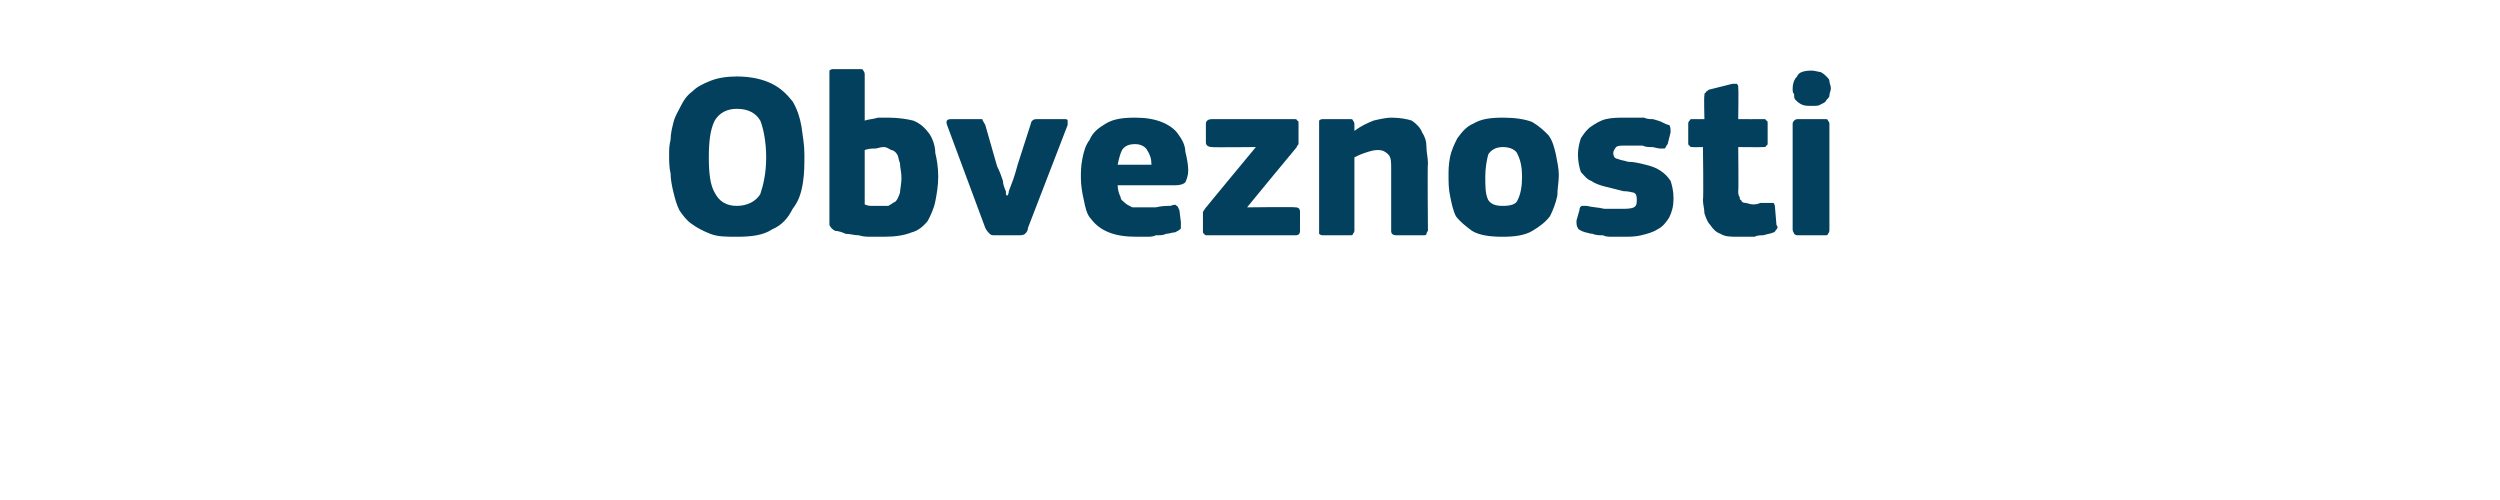 <?xml version="1.0" standalone="no"?><!DOCTYPE svg PUBLIC "-//W3C//DTD SVG 1.1//EN" "http://www.w3.org/Graphics/SVG/1.1/DTD/svg11.dtd"><svg xmlns="http://www.w3.org/2000/svg" version="1.1" width="170px" height="34px" viewBox="0 -4 170 34" style="top:-4px">  <desc>Obveznosti</desc>  <defs/>  <g id="Polygon25841">    <path d="M 54.7 6.5 C 54.7 7.2 54.7 7.8 54.6 8.4 C 54.5 9.1 54.3 9.7 53.9 10.2 C 53.6 10.8 53.2 11.3 52.5 11.6 C 51.9 12 51.1 12.1 50.1 12.1 C 49.4 12.1 48.8 12.1 48.3 11.9 C 47.8 11.7 47.4 11.5 47 11.2 C 46.7 11 46.4 10.6 46.2 10.3 C 46 9.9 45.9 9.5 45.8 9.1 C 45.7 8.7 45.6 8.2 45.6 7.8 C 45.5 7.4 45.5 6.9 45.5 6.5 C 45.5 6.2 45.5 5.9 45.6 5.5 C 45.6 5.1 45.7 4.7 45.8 4.3 C 45.9 3.9 46.1 3.6 46.3 3.2 C 46.5 2.8 46.7 2.5 47.1 2.2 C 47.4 1.9 47.8 1.7 48.3 1.5 C 48.8 1.3 49.4 1.2 50.1 1.2 C 51.1 1.2 51.9 1.4 52.5 1.7 C 53.1 2 53.5 2.4 53.9 2.9 C 54.2 3.4 54.4 4 54.5 4.6 C 54.6 5.3 54.7 5.9 54.7 6.5 Z M 52.1 6.7 C 52.1 5.6 51.9 4.7 51.7 4.2 C 51.4 3.7 50.9 3.4 50.1 3.4 C 49.4 3.4 48.9 3.7 48.6 4.2 C 48.3 4.8 48.2 5.6 48.2 6.7 C 48.2 7.8 48.3 8.6 48.6 9.1 C 48.9 9.7 49.4 10 50.1 10 C 50.8 10 51.4 9.7 51.7 9.2 C 51.9 8.6 52.1 7.8 52.1 6.7 Z M 58.8 4.2 C 59.1 4.1 59.4 4.1 59.7 4 C 59.9 4 60.2 4 60.4 4 C 61.1 4 61.7 4.1 62.1 4.2 C 62.6 4.4 62.9 4.7 63.2 5.1 C 63.4 5.4 63.6 5.9 63.6 6.4 C 63.7 6.8 63.8 7.4 63.8 8 C 63.8 8.6 63.7 9.2 63.6 9.7 C 63.5 10.2 63.3 10.6 63.1 11 C 62.8 11.4 62.4 11.7 62 11.8 C 61.5 12 60.9 12.1 60.1 12.1 C 59.8 12.1 59.6 12.1 59.3 12.1 C 59 12.1 58.7 12.1 58.4 12 C 58.1 12 57.8 11.9 57.5 11.9 C 57.3 11.8 57 11.7 56.8 11.7 C 56.6 11.6 56.5 11.5 56.4 11.3 C 56.4 11.2 56.4 11.1 56.4 10.9 C 56.4 10.9 56.4 1.1 56.4 1.1 C 56.4 0.9 56.4 0.9 56.4 0.8 C 56.5 0.7 56.6 0.7 56.7 0.7 C 56.7 0.7 58.5 0.7 58.5 0.7 C 58.6 0.7 58.7 0.7 58.7 0.8 C 58.8 0.9 58.8 1 58.8 1.1 C 58.8 1.1 58.8 4.2 58.8 4.2 Z M 61.3 8.1 C 61.3 7.7 61.2 7.4 61.2 7.1 C 61.1 6.9 61.1 6.6 61 6.5 C 60.9 6.3 60.7 6.2 60.6 6.2 C 60.4 6.1 60.3 6 60.1 6 C 59.8 6 59.7 6.1 59.5 6.1 C 59.3 6.1 59.1 6.1 58.8 6.2 C 58.8 6.2 58.8 9.9 58.8 9.9 C 59 10 59.2 10 59.3 10 C 59.5 10 59.7 10 59.9 10 C 60 10 60.2 10 60.4 10 C 60.6 9.9 60.7 9.8 60.9 9.7 C 61 9.6 61.1 9.4 61.2 9.1 C 61.2 8.9 61.3 8.5 61.3 8.1 Z M 68.5 9.3 C 68.5 9.3 68.6 9.2 68.6 9 C 68.7 8.7 68.8 8.5 68.9 8.2 C 69 7.9 69.1 7.6 69.2 7.2 C 69.2 7.2 70.1 4.4 70.1 4.4 C 70.1 4.3 70.2 4.2 70.2 4.2 C 70.3 4.1 70.4 4.1 70.6 4.1 C 70.6 4.1 72.3 4.1 72.3 4.1 C 72.5 4.1 72.6 4.1 72.6 4.2 C 72.6 4.3 72.6 4.4 72.6 4.5 C 72.6 4.5 69.9 11.5 69.9 11.5 C 69.9 11.7 69.8 11.8 69.7 11.9 C 69.6 12 69.4 12 69.2 12 C 69.2 12 67.7 12 67.7 12 C 67.5 12 67.4 12 67.3 11.9 C 67.2 11.8 67.1 11.7 67 11.5 C 67 11.5 64.4 4.5 64.4 4.5 C 64.3 4.2 64.4 4.1 64.7 4.1 C 64.7 4.1 66.4 4.1 66.4 4.1 C 66.6 4.1 66.7 4.1 66.8 4.1 C 66.8 4.2 66.9 4.3 67 4.5 C 67 4.5 67.8 7.3 67.8 7.3 C 68 7.7 68.1 8 68.2 8.3 C 68.2 8.5 68.3 8.8 68.4 9 C 68.4 9.2 68.4 9.3 68.5 9.3 C 68.5 9.3 68.5 9.3 68.5 9.3 Z M 76 8.6 C 76 8.9 76.1 9.2 76.2 9.4 C 76.2 9.6 76.4 9.7 76.5 9.8 C 76.6 9.9 76.8 10 77 10.1 C 77.2 10.1 77.5 10.1 77.7 10.1 C 78 10.1 78.3 10.1 78.6 10.1 C 79 10 79.3 10 79.6 10 C 79.8 9.9 80 9.9 80 10 C 80.1 10 80.1 10.1 80.2 10.3 C 80.2 10.3 80.3 11.1 80.3 11.1 C 80.3 11.2 80.3 11.4 80.3 11.5 C 80.3 11.6 80.1 11.7 79.9 11.8 C 79.7 11.8 79.5 11.9 79.3 11.9 C 79.1 12 78.9 12 78.6 12 C 78.4 12.1 78.2 12.1 77.9 12.1 C 77.7 12.1 77.5 12.1 77.3 12.1 C 76.5 12.1 75.9 12 75.4 11.8 C 74.9 11.6 74.5 11.3 74.2 10.9 C 73.9 10.6 73.8 10.1 73.7 9.6 C 73.6 9.2 73.5 8.6 73.5 8.1 C 73.5 7.7 73.5 7.3 73.6 6.8 C 73.7 6.3 73.8 5.9 74.1 5.5 C 74.3 5 74.7 4.7 75.2 4.4 C 75.7 4.1 76.3 4 77.2 4 C 77.9 4 78.5 4.1 79 4.3 C 79.5 4.5 79.9 4.8 80.1 5.1 C 80.4 5.5 80.6 5.9 80.6 6.3 C 80.7 6.7 80.8 7.2 80.8 7.6 C 80.8 7.9 80.7 8.2 80.6 8.4 C 80.5 8.5 80.3 8.6 79.9 8.6 C 79.9 8.6 76 8.6 76 8.6 Z M 77.2 5.8 C 76.8 5.8 76.5 5.9 76.3 6.2 C 76.2 6.4 76.1 6.7 76 7.2 C 76 7.2 78.3 7.2 78.3 7.2 C 78.3 6.8 78.2 6.5 78 6.2 C 77.9 6 77.6 5.8 77.2 5.8 Z M 88.1 10.1 C 88.3 10.1 88.4 10.2 88.4 10.4 C 88.4 10.4 88.4 11.7 88.4 11.7 C 88.4 11.9 88.3 12 88.1 12 C 88.1 12 82.1 12 82.1 12 C 82 12 81.9 12 81.9 11.9 C 81.8 11.9 81.8 11.8 81.8 11.7 C 81.8 11.7 81.8 10.7 81.8 10.7 C 81.8 10.6 81.8 10.5 81.8 10.4 C 81.9 10.3 81.9 10.2 82.1 10 C 82.06 10.03 85.4 6 85.4 6 C 85.4 6 82.38 6.03 82.4 6 C 82.2 6 82 5.9 82 5.7 C 82 5.7 82 4.4 82 4.4 C 82 4.2 82.2 4.1 82.4 4.1 C 82.4 4.1 88 4.1 88 4.1 C 88.1 4.1 88.2 4.1 88.2 4.2 C 88.3 4.2 88.3 4.3 88.3 4.4 C 88.3 4.4 88.3 5.5 88.3 5.5 C 88.3 5.6 88.3 5.7 88.3 5.8 C 88.2 5.9 88.2 6 88.1 6.1 C 88.07 6.12 84.8 10.1 84.8 10.1 C 84.8 10.1 88.06 10.06 88.1 10.1 Z M 97.1 11.7 C 97.1 11.7 97 11.8 97 11.9 C 97 12 96.9 12 96.7 12 C 96.7 12 95 12 95 12 C 94.7 12 94.6 11.9 94.6 11.7 C 94.6 11 94.6 10.3 94.6 9.6 C 94.6 8.9 94.6 8.2 94.6 7.5 C 94.6 7 94.6 6.7 94.4 6.5 C 94.2 6.3 94 6.2 93.7 6.2 C 93.4 6.2 93.1 6.3 92.8 6.4 C 92.5 6.5 92.3 6.6 92.1 6.7 C 92.1 6.7 92.1 11.7 92.1 11.7 C 92.1 11.7 92.1 11.8 92 11.9 C 92 12 91.9 12 91.8 12 C 91.8 12 90 12 90 12 C 89.9 12 89.8 12 89.7 11.9 C 89.7 11.9 89.7 11.8 89.7 11.7 C 89.7 11.7 89.7 4.5 89.7 4.5 C 89.7 4.4 89.7 4.3 89.7 4.2 C 89.8 4.1 89.9 4.1 90 4.1 C 90 4.1 91.8 4.1 91.8 4.1 C 91.9 4.1 92 4.1 92 4.2 C 92.1 4.3 92.1 4.4 92.1 4.5 C 92.1 4.5 92.1 4.8 92.1 4.8 C 92.1 4.8 92.1 4.9 92.1 4.9 C 92.1 4.9 92.1 4.9 92.1 4.9 C 92.5 4.6 92.9 4.4 93.4 4.2 C 93.8 4.1 94.3 4 94.6 4 C 95.2 4 95.7 4.1 96 4.2 C 96.3 4.4 96.6 4.7 96.7 5 C 96.9 5.3 97 5.6 97 6 C 97 6.4 97.1 6.7 97.1 7.1 C 97.06 7.12 97.1 11.7 97.1 11.7 C 97.1 11.7 97.06 11.66 97.1 11.7 Z M 106 7.9 C 106 8.4 105.9 8.8 105.9 9.3 C 105.8 9.8 105.6 10.3 105.4 10.7 C 105.1 11.1 104.7 11.4 104.2 11.7 C 103.7 12 103 12.1 102.2 12.1 C 101.3 12.1 100.6 12 100.1 11.7 C 99.7 11.4 99.3 11.1 99 10.7 C 98.8 10.3 98.7 9.8 98.6 9.3 C 98.5 8.8 98.5 8.4 98.5 7.9 C 98.5 7.6 98.5 7.2 98.6 6.7 C 98.7 6.2 98.9 5.8 99.1 5.4 C 99.4 5 99.7 4.6 100.2 4.4 C 100.7 4.1 101.3 4 102.2 4 C 103 4 103.7 4.1 104.2 4.3 C 104.7 4.6 105 4.9 105.3 5.2 C 105.6 5.6 105.7 6.1 105.8 6.5 C 105.9 7 106 7.5 106 7.9 Z M 103.5 8 C 103.5 7.4 103.4 6.9 103.2 6.5 C 103.1 6.2 102.7 6 102.2 6 C 101.7 6 101.4 6.2 101.2 6.5 C 101.1 6.9 101 7.4 101 8 C 101 8.7 101 9.2 101.2 9.6 C 101.4 9.9 101.7 10 102.2 10 C 102.7 10 103.1 9.9 103.2 9.6 C 103.4 9.2 103.5 8.7 103.5 8 Z M 113.8 9.5 C 113.8 10 113.7 10.4 113.5 10.8 C 113.3 11.1 113.1 11.4 112.7 11.6 C 112.4 11.8 112 11.9 111.6 12 C 111.2 12.1 110.8 12.1 110.3 12.1 C 110.1 12.1 109.9 12.1 109.7 12.1 C 109.4 12.1 109.2 12.1 109 12 C 108.8 12 108.5 12 108.3 11.9 C 108.1 11.9 107.9 11.8 107.8 11.8 C 107.5 11.7 107.3 11.6 107.3 11.5 C 107.2 11.4 107.2 11.2 107.2 11 C 107.2 11 107.4 10.3 107.4 10.3 C 107.4 10.1 107.5 10 107.6 10 C 107.6 10 107.7 10 107.9 10 C 108.3 10.1 108.7 10.1 109.1 10.2 C 109.6 10.2 109.9 10.2 110.2 10.2 C 110.6 10.2 110.9 10.2 111.1 10.1 C 111.3 10 111.3 9.8 111.3 9.6 C 111.3 9.4 111.3 9.2 111.1 9.1 C 111 9.1 110.8 9 110.4 9 C 110 8.9 109.6 8.8 109.2 8.7 C 108.8 8.6 108.5 8.5 108.2 8.3 C 107.9 8.2 107.7 7.9 107.5 7.7 C 107.4 7.4 107.3 7 107.3 6.5 C 107.3 6.1 107.4 5.7 107.5 5.4 C 107.7 5.1 107.9 4.8 108.2 4.6 C 108.5 4.4 108.8 4.2 109.2 4.1 C 109.6 4 110.1 4 110.5 4 C 110.7 4 110.9 4 111.1 4 C 111.4 4 111.6 4 111.8 4 C 112 4.1 112.2 4.1 112.4 4.1 C 112.7 4.2 112.8 4.2 113 4.3 C 113.2 4.4 113.4 4.5 113.5 4.5 C 113.6 4.6 113.6 4.8 113.6 5 C 113.6 5 113.4 5.8 113.4 5.8 C 113.3 5.9 113.3 6 113.2 6.1 C 113.2 6.1 113.1 6.1 112.9 6.1 C 112.7 6.1 112.5 6 112.3 6 C 112.1 6 111.9 6 111.7 5.9 C 111.5 5.9 111.3 5.9 111.1 5.9 C 110.9 5.9 110.8 5.9 110.6 5.9 C 110.2 5.9 110 5.9 109.9 6 C 109.8 6.1 109.7 6.3 109.7 6.4 C 109.7 6.6 109.8 6.8 110 6.8 C 110.2 6.9 110.4 6.9 110.7 7 C 111.1 7 111.5 7.1 111.9 7.2 C 112.3 7.3 112.6 7.4 112.9 7.6 C 113.2 7.8 113.4 8 113.6 8.3 C 113.7 8.6 113.8 9 113.8 9.5 Z M 120.8 11.3 C 120.9 11.4 120.9 11.5 120.8 11.6 C 120.7 11.7 120.7 11.8 120.6 11.8 C 120.4 11.9 120.2 11.9 119.9 12 C 119.7 12 119.5 12 119.3 12.1 C 119.1 12.1 118.9 12.1 118.7 12.1 C 118.5 12.1 118.3 12.1 118.2 12.1 C 117.7 12.1 117.3 12.1 117 11.9 C 116.7 11.8 116.5 11.6 116.3 11.3 C 116.1 11.1 116 10.8 115.9 10.5 C 115.9 10.2 115.8 9.9 115.8 9.6 C 115.85 9.58 115.8 6 115.8 6 C 115.8 6 115.14 6.02 115.1 6 C 115 6 114.9 6 114.9 5.9 C 114.8 5.9 114.8 5.8 114.8 5.7 C 114.8 5.7 114.8 4.5 114.8 4.5 C 114.8 4.3 114.8 4.3 114.9 4.2 C 114.9 4.1 115 4.1 115.1 4.1 C 115.14 4.11 115.9 4.1 115.9 4.1 C 115.9 4.1 115.86 2.54 115.9 2.5 C 115.9 2.4 115.9 2.3 116 2.3 C 116 2.2 116.1 2.2 116.2 2.1 C 116.2 2.1 117.8 1.7 117.8 1.7 C 117.9 1.7 118 1.7 118.1 1.7 C 118.2 1.8 118.2 1.8 118.2 2 C 118.23 1.97 118.2 4.1 118.2 4.1 C 118.2 4.1 119.86 4.11 119.9 4.1 C 120 4.1 120.1 4.1 120.1 4.2 C 120.2 4.2 120.2 4.3 120.2 4.4 C 120.2 4.4 120.2 5.7 120.2 5.7 C 120.2 5.8 120.2 5.9 120.1 5.9 C 120.1 6 120 6 119.9 6 C 119.86 6.02 118.2 6 118.2 6 C 118.2 6 118.23 8.99 118.2 9 C 118.2 9.1 118.2 9.3 118.3 9.4 C 118.3 9.5 118.3 9.6 118.4 9.6 C 118.4 9.7 118.5 9.8 118.7 9.8 C 118.8 9.8 119 9.9 119.2 9.9 C 119.3 9.9 119.5 9.9 119.7 9.8 C 119.9 9.8 120.1 9.8 120.3 9.8 C 120.4 9.8 120.5 9.8 120.6 9.8 C 120.6 9.8 120.7 9.9 120.7 10.1 C 120.7 10.1 120.8 11.3 120.8 11.3 Z M 124.5 2 C 124.5 2.2 124.4 2.3 124.4 2.5 C 124.4 2.6 124.3 2.7 124.2 2.8 C 124.1 3 124 3 123.8 3.1 C 123.7 3.2 123.5 3.2 123.2 3.2 C 122.9 3.2 122.7 3.2 122.5 3.1 C 122.3 3 122.2 2.9 122.1 2.8 C 122 2.7 122 2.6 122 2.4 C 121.9 2.3 121.9 2.2 121.9 2 C 121.9 1.7 122 1.4 122.2 1.2 C 122.3 0.9 122.7 0.8 123.2 0.8 C 123.4 0.8 123.7 0.9 123.8 0.9 C 124 1 124.1 1.1 124.2 1.2 C 124.3 1.3 124.4 1.4 124.4 1.5 C 124.4 1.7 124.5 1.8 124.5 2 Z M 124.4 11.6 C 124.4 11.7 124.4 11.8 124.3 11.9 C 124.3 12 124.2 12 124.1 12 C 124.1 12 122.3 12 122.3 12 C 122.2 12 122.1 12 122 11.9 C 122 11.8 121.9 11.8 121.9 11.6 C 121.9 11.6 121.9 4.4 121.9 4.4 C 121.9 4.3 122 4.2 122 4.2 C 122.1 4.1 122.2 4.1 122.3 4.1 C 122.3 4.1 124.1 4.1 124.1 4.1 C 124.2 4.1 124.3 4.1 124.3 4.2 C 124.4 4.3 124.4 4.4 124.4 4.4 C 124.4 4.4 124.4 11.6 124.4 11.6 Z " stroke="none" fill="#02405d"/>  </g></svg>